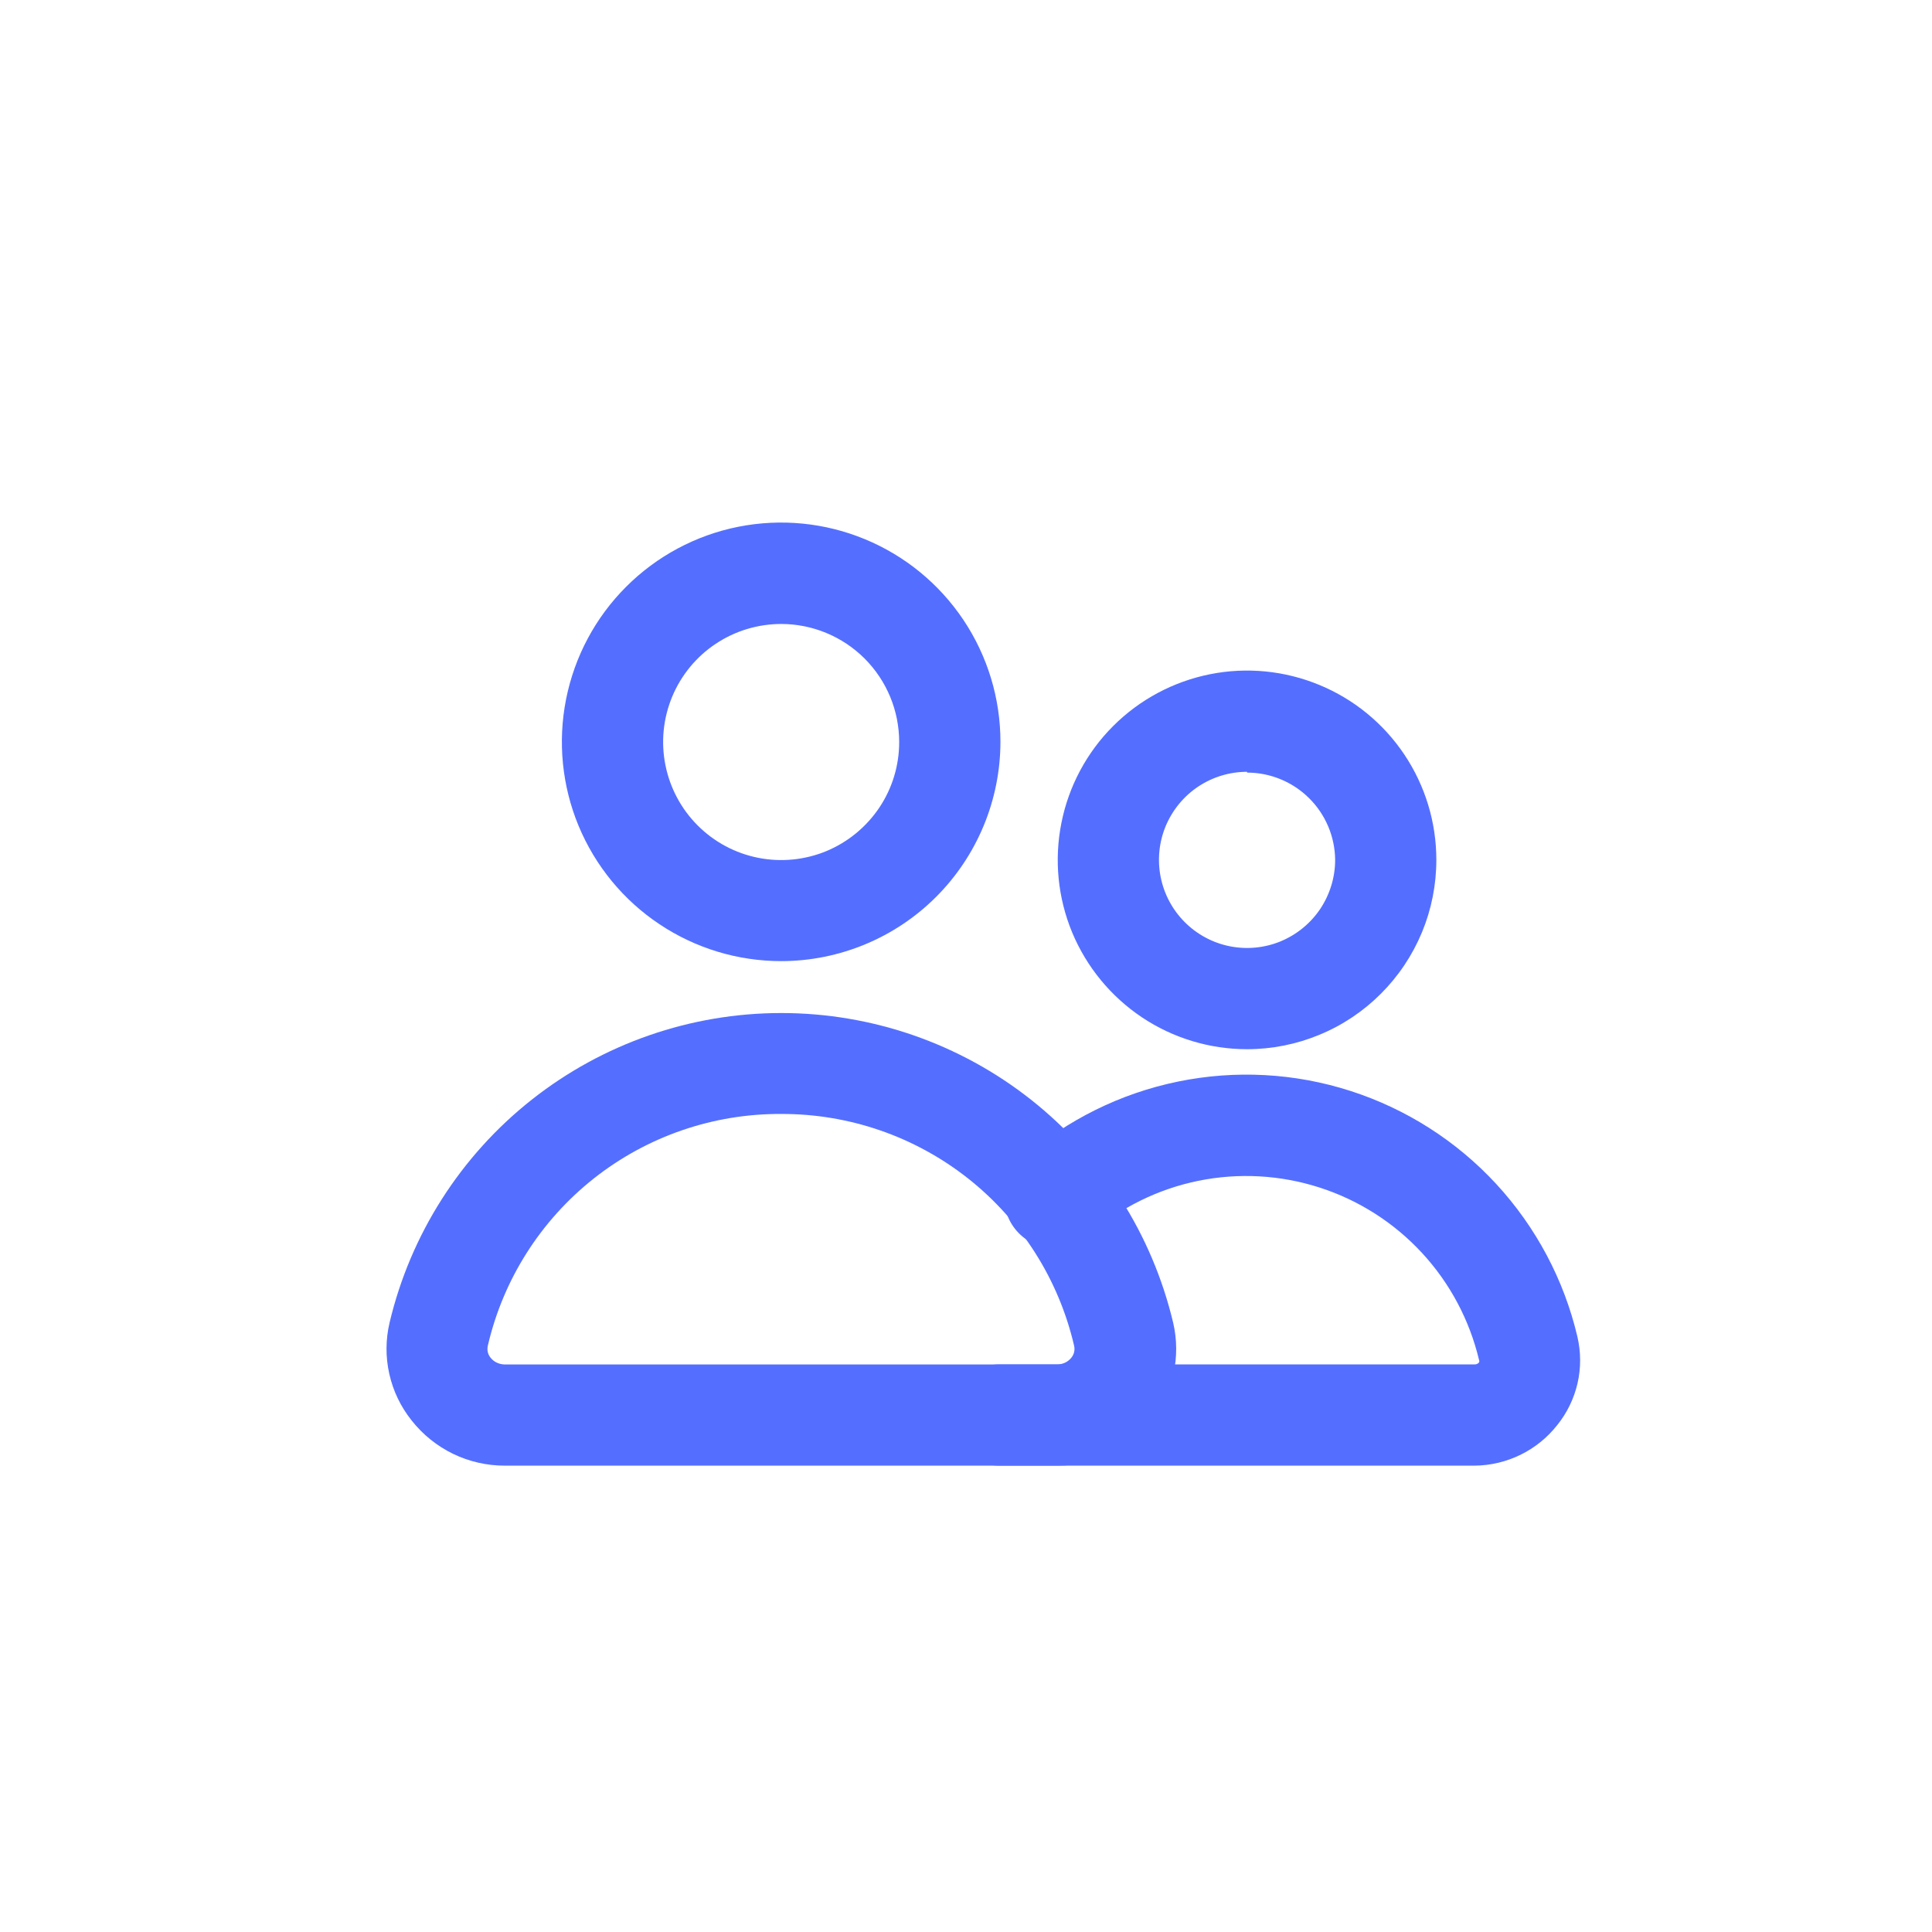 <svg width="29" height="29" viewBox="0 0 29 29" fill="none" xmlns="http://www.w3.org/2000/svg">
<path d="M15.877 22H7.58C7.31 22.001 7.044 21.94 6.801 21.823C6.559 21.705 6.346 21.534 6.179 21.322C6.016 21.118 5.901 20.88 5.844 20.625C5.786 20.37 5.788 20.106 5.848 19.852C6.162 18.529 6.914 17.35 7.981 16.507C9.048 15.664 10.368 15.206 11.728 15.206C13.088 15.206 14.409 15.664 15.476 16.507C16.543 17.35 17.294 18.529 17.609 19.852C17.669 20.106 17.67 20.371 17.613 20.627C17.555 20.882 17.441 21.121 17.278 21.326C17.11 21.536 16.898 21.707 16.655 21.823C16.412 21.94 16.146 22.001 15.877 22ZM11.728 16.721C10.708 16.715 9.716 17.056 8.915 17.688C8.114 18.321 7.552 19.207 7.322 20.201C7.315 20.232 7.315 20.265 7.322 20.296C7.33 20.327 7.344 20.356 7.364 20.38C7.389 20.412 7.421 20.437 7.458 20.454C7.494 20.471 7.534 20.48 7.574 20.481H15.871C15.911 20.48 15.951 20.471 15.987 20.454C16.023 20.437 16.055 20.412 16.081 20.38C16.101 20.356 16.115 20.327 16.123 20.296C16.13 20.265 16.13 20.232 16.123 20.201C15.893 19.209 15.333 18.324 14.535 17.692C13.736 17.06 12.747 16.718 11.728 16.721Z" fill="#546FFF"/>
<path d="M11.729 14.427C11.077 14.427 10.441 14.235 9.899 13.873C9.357 13.512 8.935 12.998 8.685 12.397C8.436 11.796 8.37 11.134 8.497 10.495C8.624 9.856 8.937 9.269 9.397 8.809C9.857 8.348 10.444 8.034 11.082 7.907C11.721 7.78 12.383 7.845 12.984 8.094C13.586 8.343 14.1 8.765 14.462 9.306C14.824 9.848 15.017 10.484 15.017 11.135C15.016 12.007 14.669 12.844 14.053 13.461C13.437 14.078 12.601 14.425 11.729 14.427ZM11.729 9.366C11.378 9.366 11.035 9.469 10.743 9.664C10.451 9.858 10.224 10.135 10.089 10.459C9.955 10.783 9.919 11.139 9.988 11.483C10.056 11.827 10.225 12.143 10.473 12.391C10.721 12.639 11.037 12.808 11.381 12.876C11.725 12.944 12.081 12.909 12.405 12.775C12.729 12.64 13.005 12.412 13.2 12.121C13.395 11.829 13.498 11.486 13.497 11.135C13.496 10.666 13.31 10.217 12.978 9.885C12.647 9.554 12.197 9.367 11.729 9.366Z" fill="#546FFF"/>
<path d="M22.134 22H14.998C14.797 22 14.604 21.92 14.461 21.777C14.319 21.635 14.239 21.442 14.239 21.24C14.239 21.039 14.319 20.846 14.461 20.703C14.604 20.561 14.797 20.48 14.998 20.48H22.134C22.147 20.481 22.16 20.478 22.171 20.473C22.183 20.468 22.193 20.46 22.201 20.45C22.204 20.444 22.205 20.438 22.205 20.432C22.205 20.426 22.204 20.419 22.201 20.414C22.058 19.813 21.763 19.259 21.343 18.805C20.924 18.352 20.394 18.014 19.806 17.825C19.218 17.636 18.591 17.601 17.985 17.725C17.38 17.849 16.817 18.127 16.351 18.532C16.276 18.602 16.188 18.656 16.093 18.69C15.997 18.725 15.895 18.741 15.793 18.735C15.691 18.73 15.592 18.704 15.5 18.659C15.408 18.615 15.327 18.552 15.26 18.475C15.193 18.398 15.142 18.309 15.111 18.212C15.079 18.115 15.067 18.012 15.076 17.911C15.085 17.809 15.114 17.71 15.162 17.62C15.209 17.53 15.275 17.451 15.354 17.387C16.017 16.809 16.819 16.412 17.681 16.235C18.543 16.058 19.436 16.106 20.273 16.376C21.11 16.646 21.864 17.127 22.461 17.774C23.057 18.421 23.477 19.211 23.678 20.067C23.731 20.297 23.732 20.535 23.679 20.765C23.626 20.994 23.522 21.209 23.374 21.392C23.226 21.58 23.038 21.732 22.823 21.837C22.609 21.942 22.373 21.998 22.134 22Z" fill="#546FFF"/>
<path d="M18.719 15.749C18.157 15.749 17.607 15.582 17.14 15.27C16.673 14.957 16.309 14.514 16.093 13.995C15.878 13.475 15.822 12.904 15.932 12.353C16.041 11.802 16.312 11.295 16.709 10.898C17.107 10.5 17.613 10.23 18.164 10.12C18.716 10.01 19.287 10.067 19.806 10.282C20.326 10.497 20.769 10.861 21.081 11.328C21.394 11.796 21.56 12.345 21.56 12.907C21.56 13.28 21.487 13.65 21.344 13.995C21.201 14.339 20.992 14.652 20.728 14.916C20.464 15.18 20.151 15.39 19.806 15.532C19.462 15.675 19.092 15.749 18.719 15.749ZM18.719 11.585C18.457 11.585 18.202 11.663 17.984 11.808C17.767 11.953 17.598 12.16 17.497 12.401C17.397 12.643 17.371 12.909 17.422 13.165C17.473 13.421 17.599 13.657 17.784 13.842C17.969 14.027 18.204 14.153 18.461 14.204C18.717 14.255 18.983 14.229 19.225 14.129C19.466 14.028 19.673 13.859 19.818 13.642C19.963 13.424 20.041 13.168 20.041 12.907C20.038 12.559 19.897 12.225 19.649 11.98C19.402 11.735 19.067 11.597 18.719 11.597V11.585Z" fill="#546FFF"/>
</svg>
